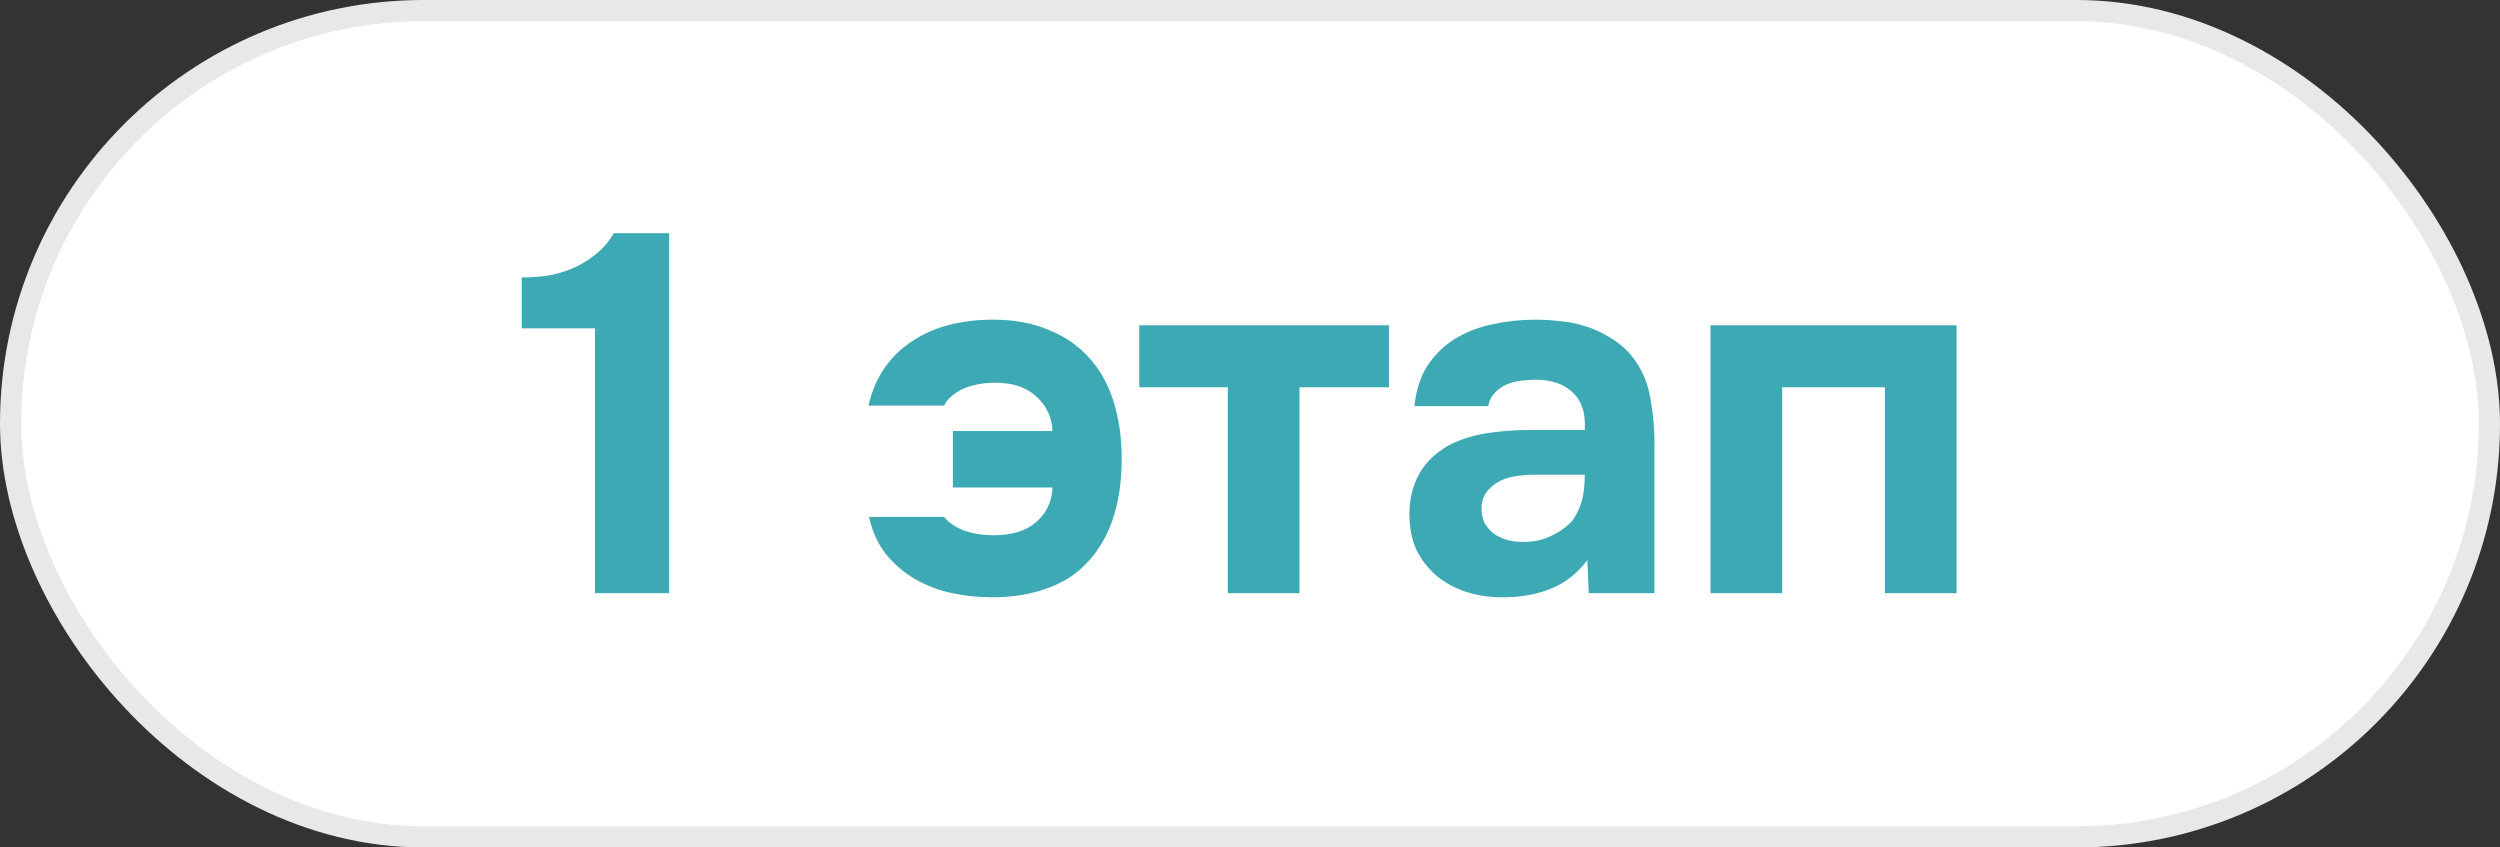 <?xml version="1.0" encoding="UTF-8"?> <svg xmlns="http://www.w3.org/2000/svg" width="118" height="40" viewBox="0 0 118 40" fill="none"><rect x="0" y="0" width="118" height="40" fill="#333333" stroke="none"/><rect x="0.5" y="0.5" width="117" height="39" rx="19.5" fill="white"></rect><rect x="0.5" y="0.5" width="117" height="39" rx="19.5" stroke="#E8E8E8"></rect><path d="M31.584 28H28.081V15.496H24.625V13.096C25.137 13.096 25.608 13.056 26.041 12.976C26.488 12.88 26.904 12.736 27.288 12.544C27.625 12.368 27.945 12.152 28.248 11.896C28.552 11.624 28.793 11.328 28.968 11.008H31.584V28ZM46.896 25.264C47.76 25.264 48.432 25.056 48.912 24.64C49.392 24.224 49.648 23.68 49.68 23.008H44.976V20.344H49.68C49.648 19.688 49.392 19.144 48.912 18.712C48.448 18.28 47.8 18.064 46.968 18.064C46.712 18.064 46.448 18.088 46.176 18.136C45.92 18.184 45.68 18.256 45.456 18.352C45.248 18.448 45.064 18.568 44.904 18.712C44.744 18.84 44.632 18.984 44.568 19.144H40.992C41.152 18.44 41.416 17.832 41.784 17.32C42.152 16.808 42.592 16.392 43.104 16.072C43.616 15.736 44.192 15.488 44.832 15.328C45.472 15.168 46.152 15.088 46.872 15.088C47.864 15.088 48.736 15.248 49.488 15.568C50.256 15.872 50.896 16.312 51.408 16.888C51.92 17.448 52.304 18.136 52.56 18.952C52.816 19.768 52.944 20.664 52.944 21.64C52.944 23.864 52.352 25.552 51.168 26.704C50.688 27.184 50.072 27.552 49.32 27.808C48.568 28.064 47.736 28.192 46.824 28.192C46.2 28.192 45.576 28.128 44.952 28C44.344 27.872 43.768 27.656 43.224 27.352C42.696 27.048 42.232 26.656 41.832 26.176C41.448 25.696 41.176 25.104 41.016 24.4H44.568C44.744 24.64 45.04 24.848 45.456 25.024C45.888 25.184 46.368 25.264 46.896 25.264ZM53.775 18.28V15.352H65.559V18.28H61.335V28H57.951V18.28H53.775ZM74.921 26.44C74.441 27.08 73.849 27.536 73.145 27.808C72.457 28.08 71.665 28.208 70.769 28.192C69.601 28.16 68.625 27.832 67.841 27.208C67.425 26.856 67.097 26.44 66.857 25.96C66.633 25.464 66.521 24.88 66.521 24.208C66.537 23.52 66.689 22.912 66.977 22.384C67.281 21.84 67.737 21.392 68.345 21.04C68.857 20.768 69.433 20.576 70.073 20.464C70.729 20.352 71.441 20.296 72.209 20.296H74.801C74.849 19.512 74.665 18.928 74.249 18.544C73.849 18.144 73.281 17.936 72.545 17.92C72.305 17.92 72.057 17.936 71.801 17.968C71.545 18 71.305 18.064 71.081 18.16C70.873 18.256 70.689 18.392 70.529 18.568C70.385 18.728 70.289 18.928 70.241 19.168H66.761C66.841 18.4 67.049 17.76 67.385 17.248C67.737 16.72 68.177 16.296 68.705 15.976C69.233 15.656 69.817 15.432 70.457 15.304C71.113 15.16 71.785 15.088 72.473 15.088C72.857 15.088 73.249 15.112 73.649 15.16C74.049 15.192 74.441 15.272 74.825 15.4C75.209 15.512 75.569 15.672 75.905 15.88C76.257 16.072 76.585 16.328 76.889 16.648C77.433 17.272 77.769 17.992 77.897 18.808C78.041 19.608 78.105 20.392 78.089 21.16V28H74.993L74.921 26.44ZM74.801 22.408H72.329C72.089 22.408 71.817 22.432 71.513 22.48C71.209 22.528 70.945 22.616 70.721 22.744C70.497 22.872 70.305 23.04 70.145 23.248C70.001 23.456 69.929 23.712 69.929 24.016C69.929 24.272 69.977 24.496 70.073 24.688C70.185 24.88 70.321 25.04 70.481 25.168C70.657 25.296 70.865 25.4 71.105 25.48C71.345 25.544 71.585 25.576 71.825 25.576C72.289 25.592 72.721 25.512 73.121 25.336C73.537 25.16 73.897 24.912 74.201 24.592C74.393 24.336 74.537 24.048 74.633 23.728C74.745 23.392 74.801 22.952 74.801 22.408ZM92.351 15.352V28H88.967V18.28H84.119V28H80.735V15.352H92.351Z" fill="#3CA9B5"></path></svg> 